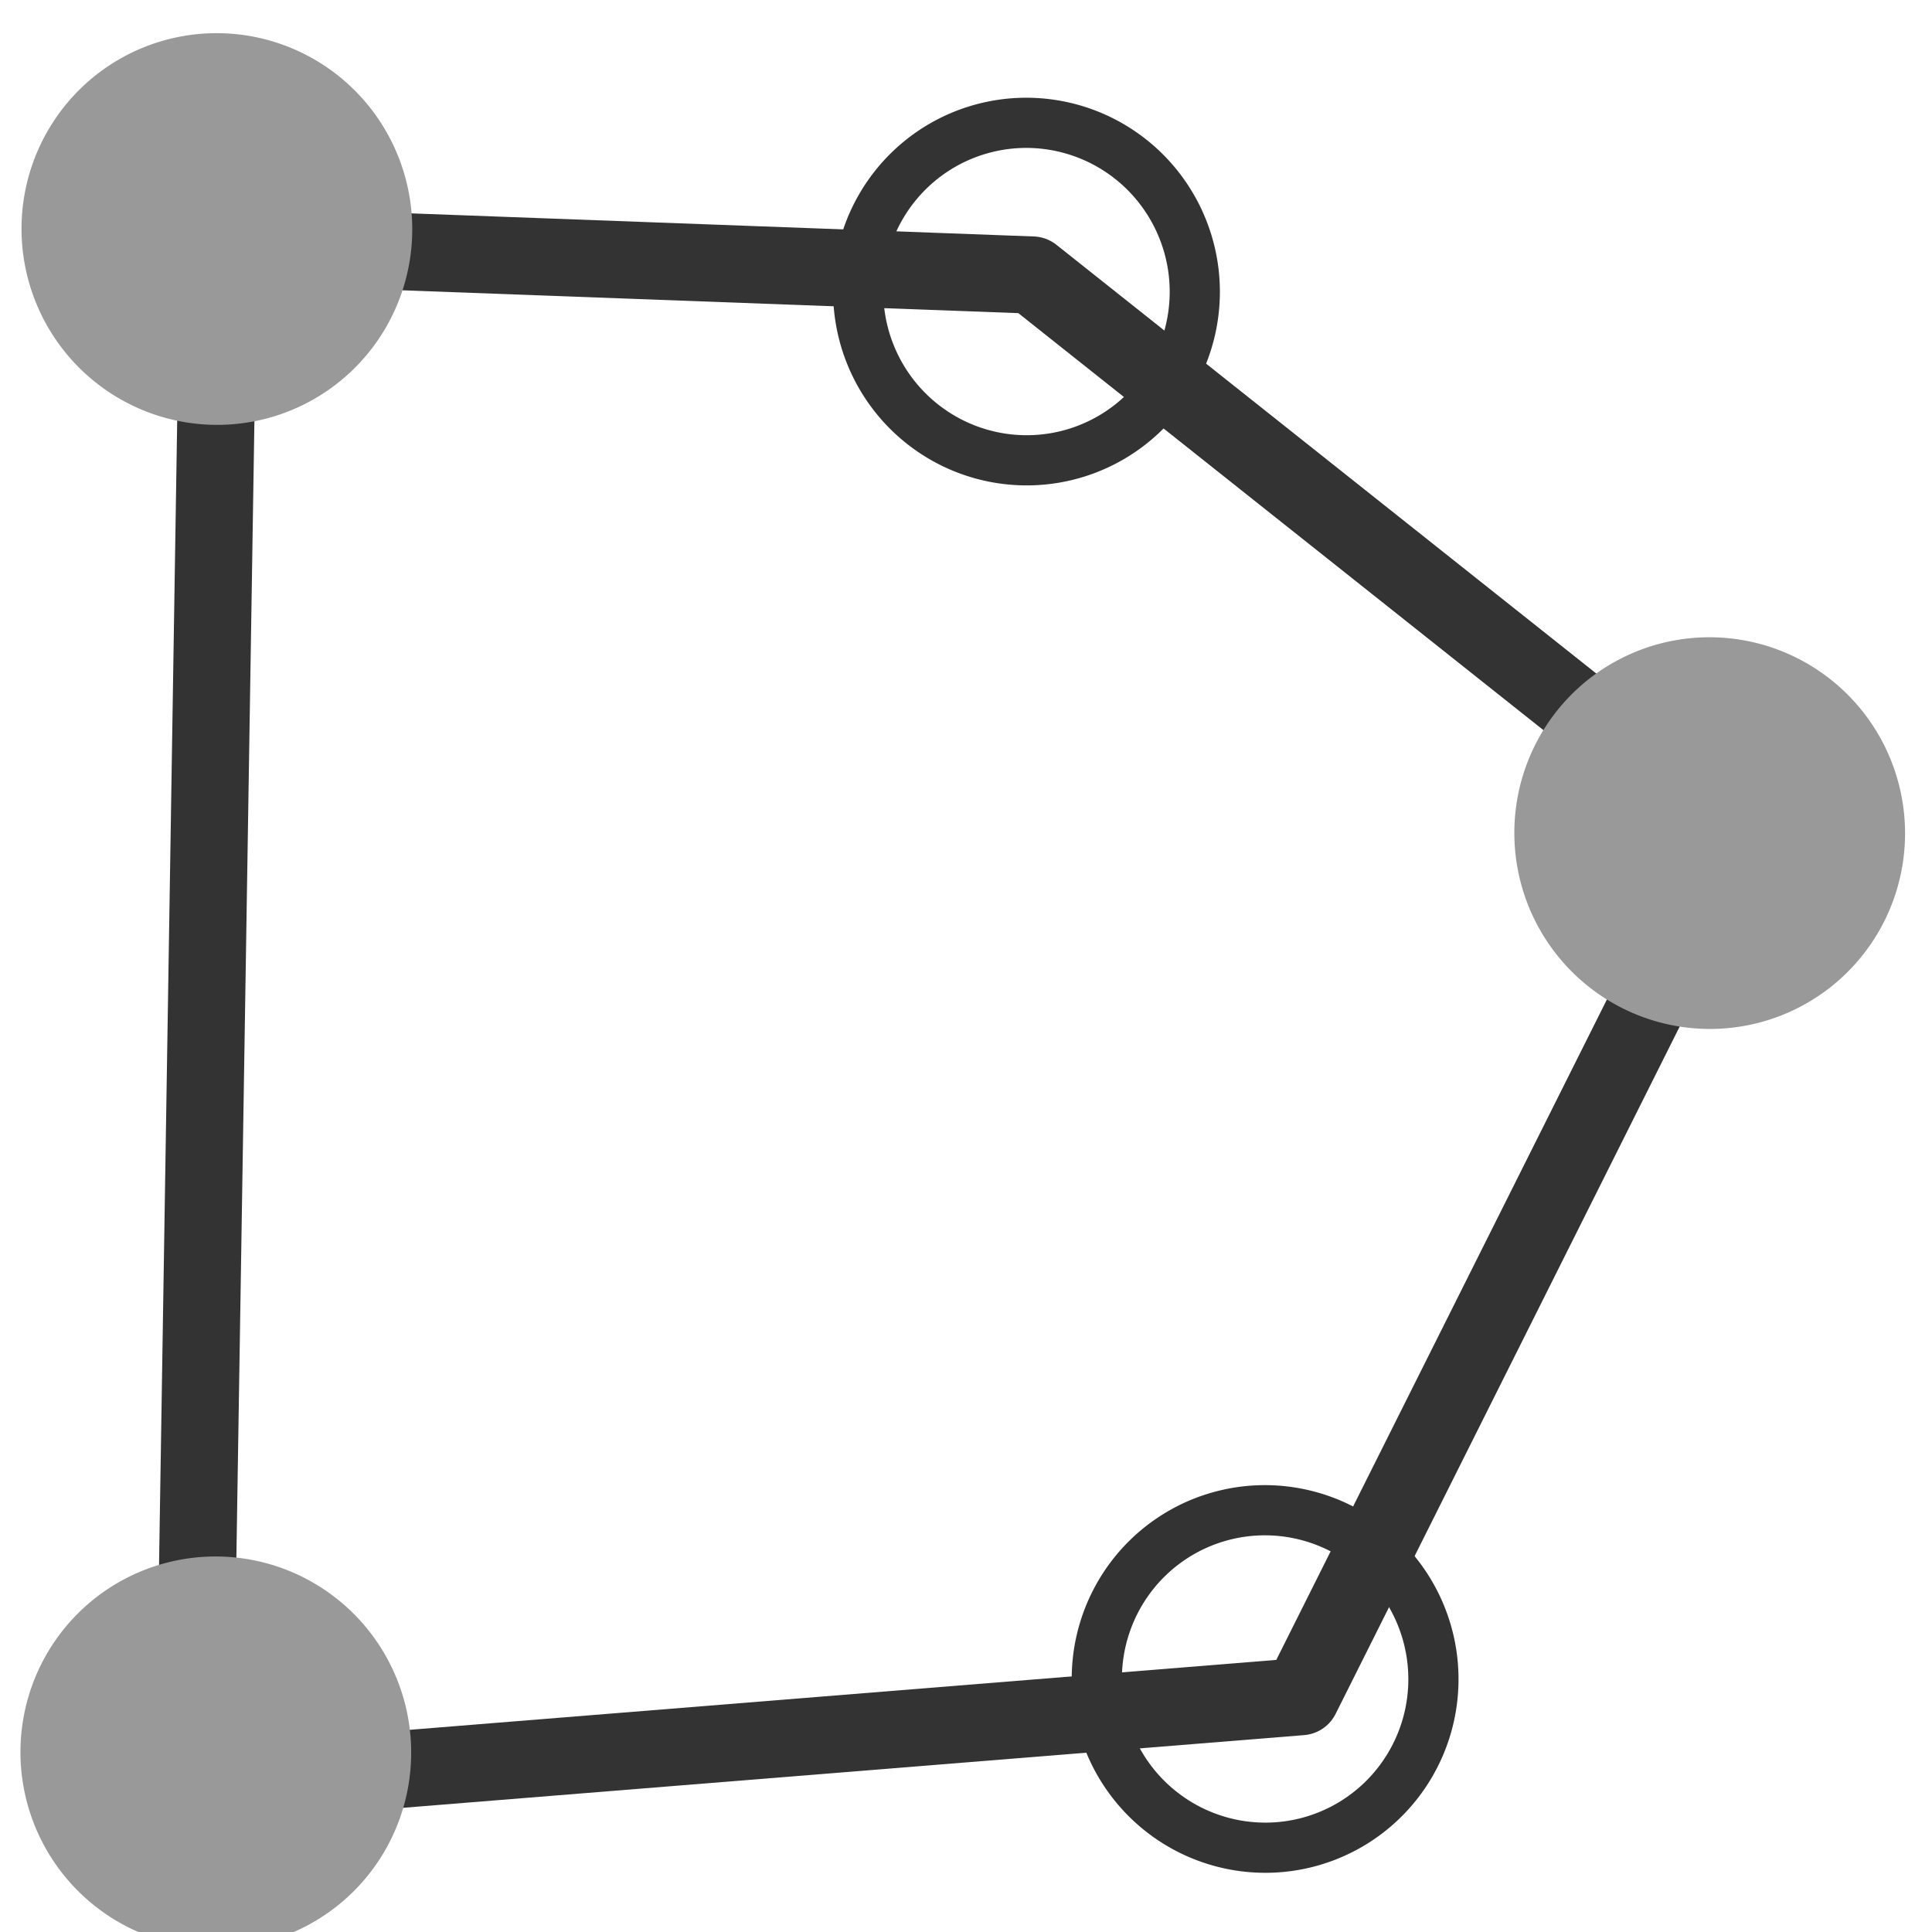 <?xml version="1.0" encoding="UTF-8"?>
<!-- Created with Inkscape (http://www.inkscape.org/) -->
<svg width="32" height="32" version="1.1" viewBox="0 0 8.467 8.467" xmlns="http://www.w3.org/2000/svg" xmlns:cc="http://creativecommons.org/ns#" xmlns:dc="http://purl.org/dc/elements/1.1/" xmlns:rdf="http://www.w3.org/1999/02/22-rdf-syntax-ns#">
 <g transform="translate(-85.99 -126.19)">
  <g transform="matrix(1.104 0 0 1.104 89.967 113.56)">
   <g transform="matrix(1.6 0 0 1.6 -3.808 -11.506)">
    <g transform="matrix(.15 0 0 .15 -14.227 -13.836)">
     <g transform="matrix(.885 0 0 .885 -19.746 -52.713)" fill="#fff">
      <path d="m134.08 305.2 20.688-1.669 8.089-16.158-13.11-10.411-15.21-0.564z" fill="none" stroke="#333" stroke-linejoin="round" stroke-width="1.443"/>
      <g shape-rendering="auto">
       <g fill="#999">
        <path d="m138.03 303.7a3.661 3.651 76.183 0 1-2.671 4.427 3.661 3.651 76.183 0 1-4.419-2.683 3.661 3.651 76.183 0 1 2.671-4.427 3.661 3.651 76.183 0 1 4.419 2.683z" color="#000000" color-rendering="auto" image-rendering="auto" solid-color="#000000" style="isolation:auto;mix-blend-mode:normal"/>
        <path d="m138.05 275.23a3.661 3.651 76.183 0 1-2.671 4.427 3.661 3.651 76.183 0 1-4.419-2.683 3.661 3.651 76.183 0 1 2.671-4.427 3.661 3.651 76.183 0 1 4.419 2.683z" color="#000000" color-rendering="auto" image-rendering="auto" solid-color="#000000" style="isolation:auto;mix-blend-mode:normal"/>
        <path d="m165.95 286.52a3.661 3.651 76.183 0 1-2.671 4.427 3.661 3.651 76.183 0 1-4.419-2.683 3.661 3.651 76.183 0 1 2.671-4.427 3.661 3.651 76.183 0 1 4.419 2.683z" color="#000000" color-rendering="auto" image-rendering="auto" solid-color="#000000" style="isolation:auto;mix-blend-mode:normal"/>
       </g>
       <path d="m152.69 276.52a3.154 3.145 76.183 0 1-2.301 3.814 3.154 3.145 76.183 0 1-3.807-2.312 3.154 3.145 76.183 0 1 2.301-3.814 3.154 3.145 76.183 0 1 3.807 2.312z" color="#000000" color-rendering="auto" fill="none" image-rendering="auto" solid-color="#000000" stroke="#333" stroke-width=".938px" style="isolation:auto;mix-blend-mode:normal"/>
       <path d="m157.15 302.45a3.154 3.145 76.183 0 1-2.301 3.814 3.154 3.145 76.183 0 1-3.807-2.312 3.154 3.145 76.183 0 1 2.301-3.814 3.154 3.145 76.183 0 1 3.807 2.312z" color="#000000" color-rendering="auto" fill="none" image-rendering="auto" solid-color="#000000" stroke="#333" stroke-width=".938px" style="isolation:auto;mix-blend-mode:normal"/>
      </g>
     </g>
    </g>
   </g>
  </g>
 </g>
</svg>
